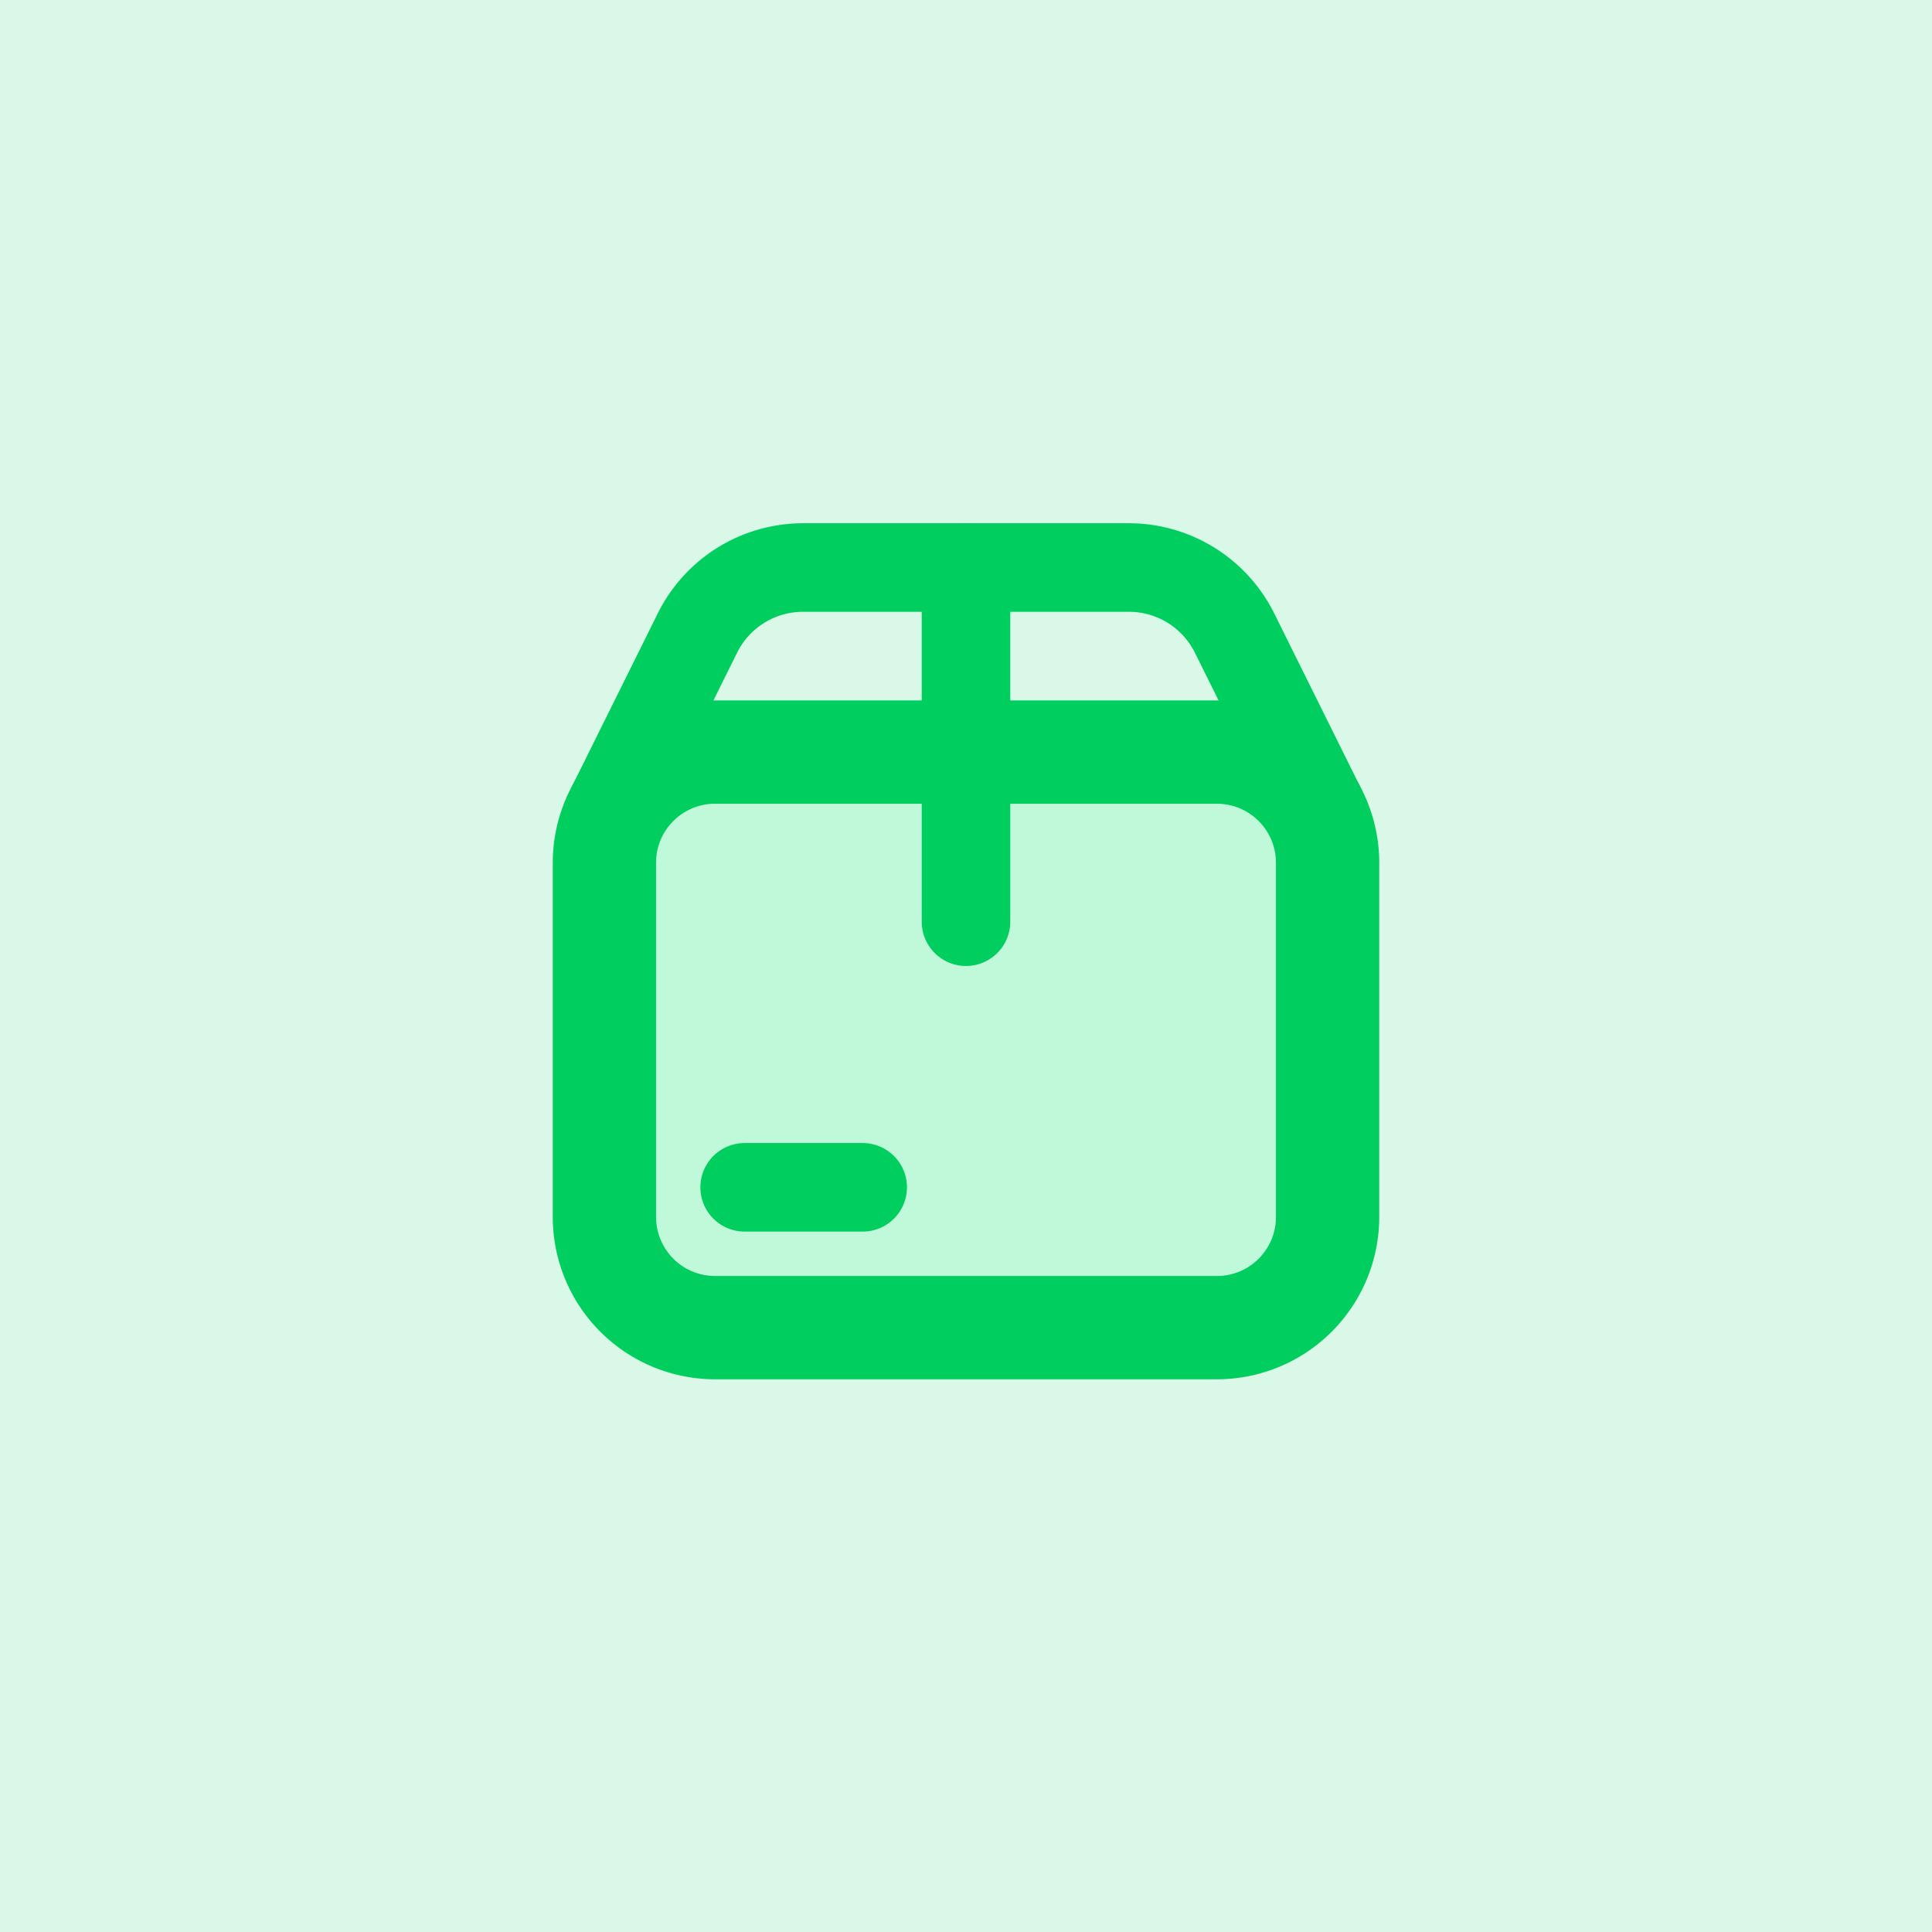 <svg xmlns="http://www.w3.org/2000/svg" fill="none" viewBox="0 0 40 40"><rect width="100%" height="100%" fill="#d9f8e7"/><path d="M14.806 16.03h10.389c1.012 0 1.833.82 1.833 1.832v7.334c0 1.012-.82 1.833-1.833 1.833h-10.39a1.833 1.833 0 0 1-1.833-1.833v-7.334c0-1.012.821-1.833 1.834-1.833z" fill="#00ff75" fill-opacity=".12" stroke="#00cf5f" stroke-width="1.222"/><path d="M20 11.75v7.333m5.195-3.665h-10.39a2.444 2.444 0 0 0-2.444 2.444v7.334a2.444 2.444 0 0 0 2.445 2.444h10.389a2.444 2.444 0 0 0 2.444-2.444v-7.334a2.444 2.444 0 0 0-2.444-2.444" stroke="#00cf5f" stroke-width="1.833" stroke-linecap="round" stroke-linejoin="round"/><path d="m12.667 16.68 1.771-3.57a2.44 2.44 0 0 1 2.19-1.36h6.744c.93 0 1.777.527 2.19 1.36l1.772 3.572m-11.917 7.9h2.444" stroke="#00cf5f" stroke-width="1.833" stroke-linecap="round" stroke-linejoin="round"/></svg>